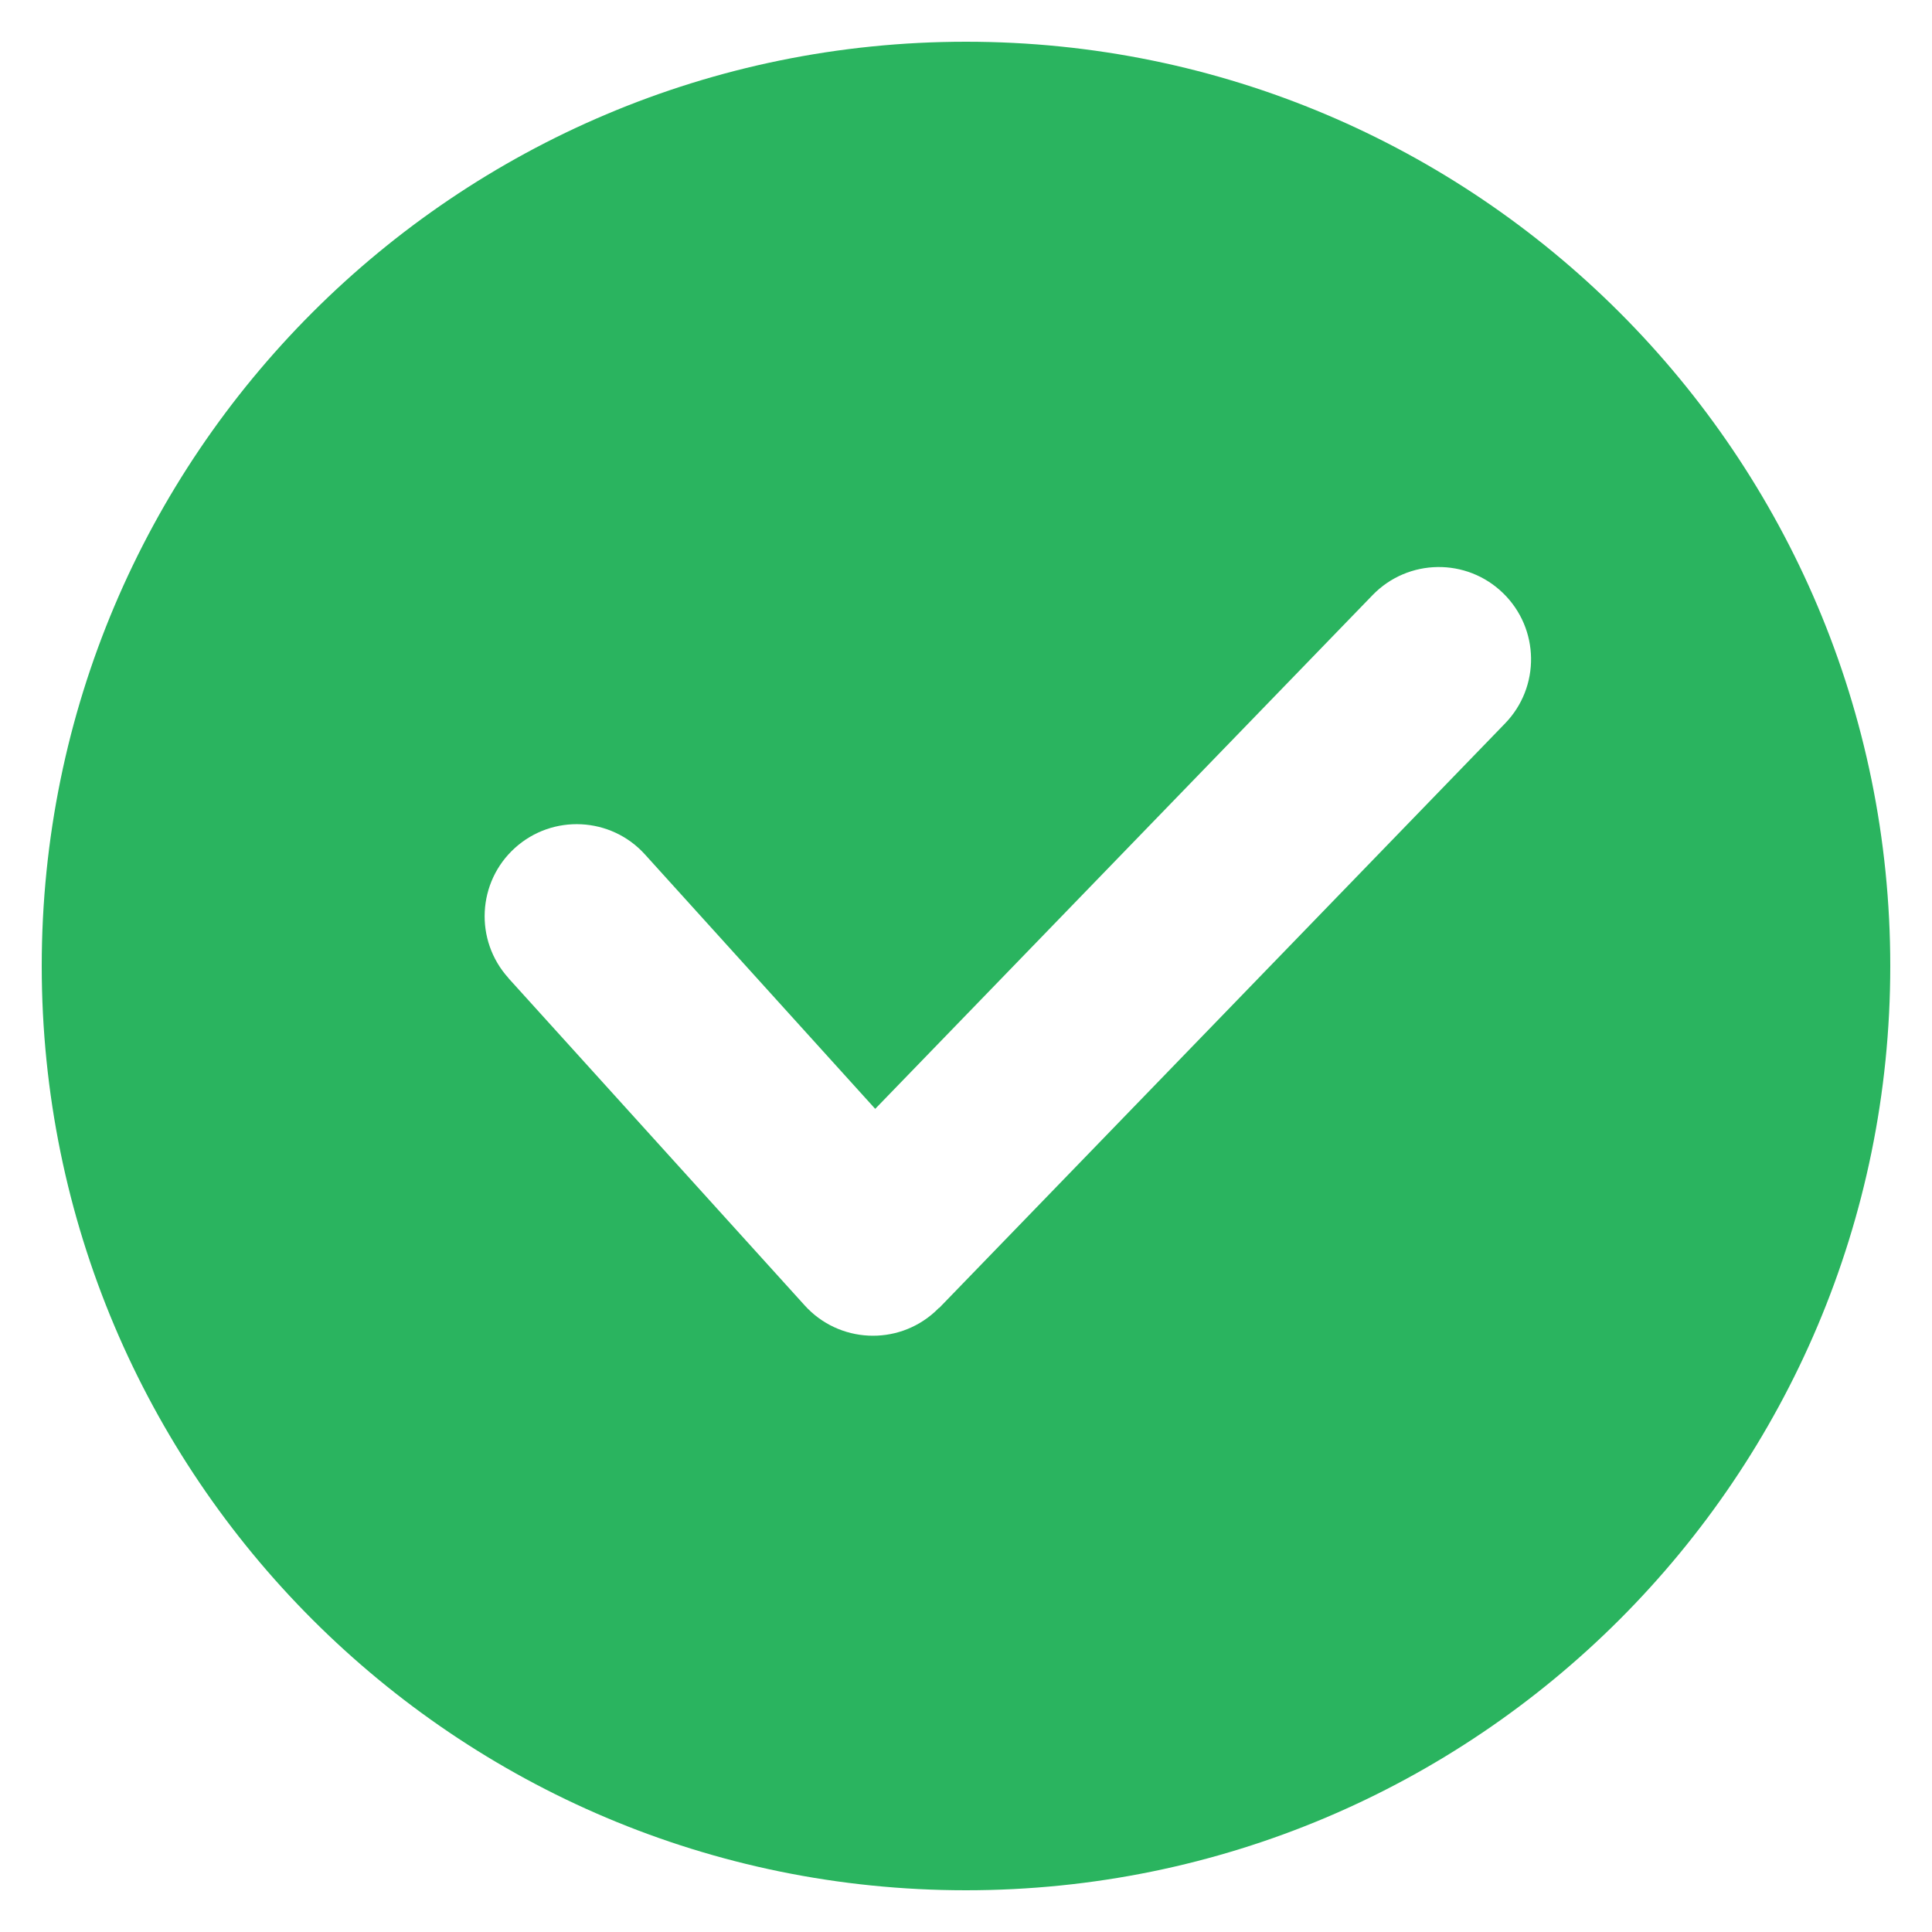 <?xml version="1.0" encoding="UTF-8"?> <svg xmlns="http://www.w3.org/2000/svg" viewBox="0 0 100 100" fill-rule="evenodd"><path d="m50 2.16c26.422 0 47.84 21.418 47.84 47.84s-21.418 47.84-47.84 47.84-47.84-21.418-47.84-47.84 21.418-47.84 47.84-47.84zm-23.684 48.461c-1.766-1.953-1.613-4.969 0.336-6.731 1.953-1.766 4.969-1.613 6.731 0.336l11.918 13.168 25.75-26.598c1.84-1.891 4.859-1.934 6.75-0.094s1.934 4.859 0.094 6.75l-29.285 30.25-0.008-0.008c-0.07 0.07-0.145 0.145-0.219 0.211-1.949 1.766-4.965 1.617-6.731-0.336l-15.34-16.945z" fill-rule="evenodd" fill="#2ab45f"></path></svg> 